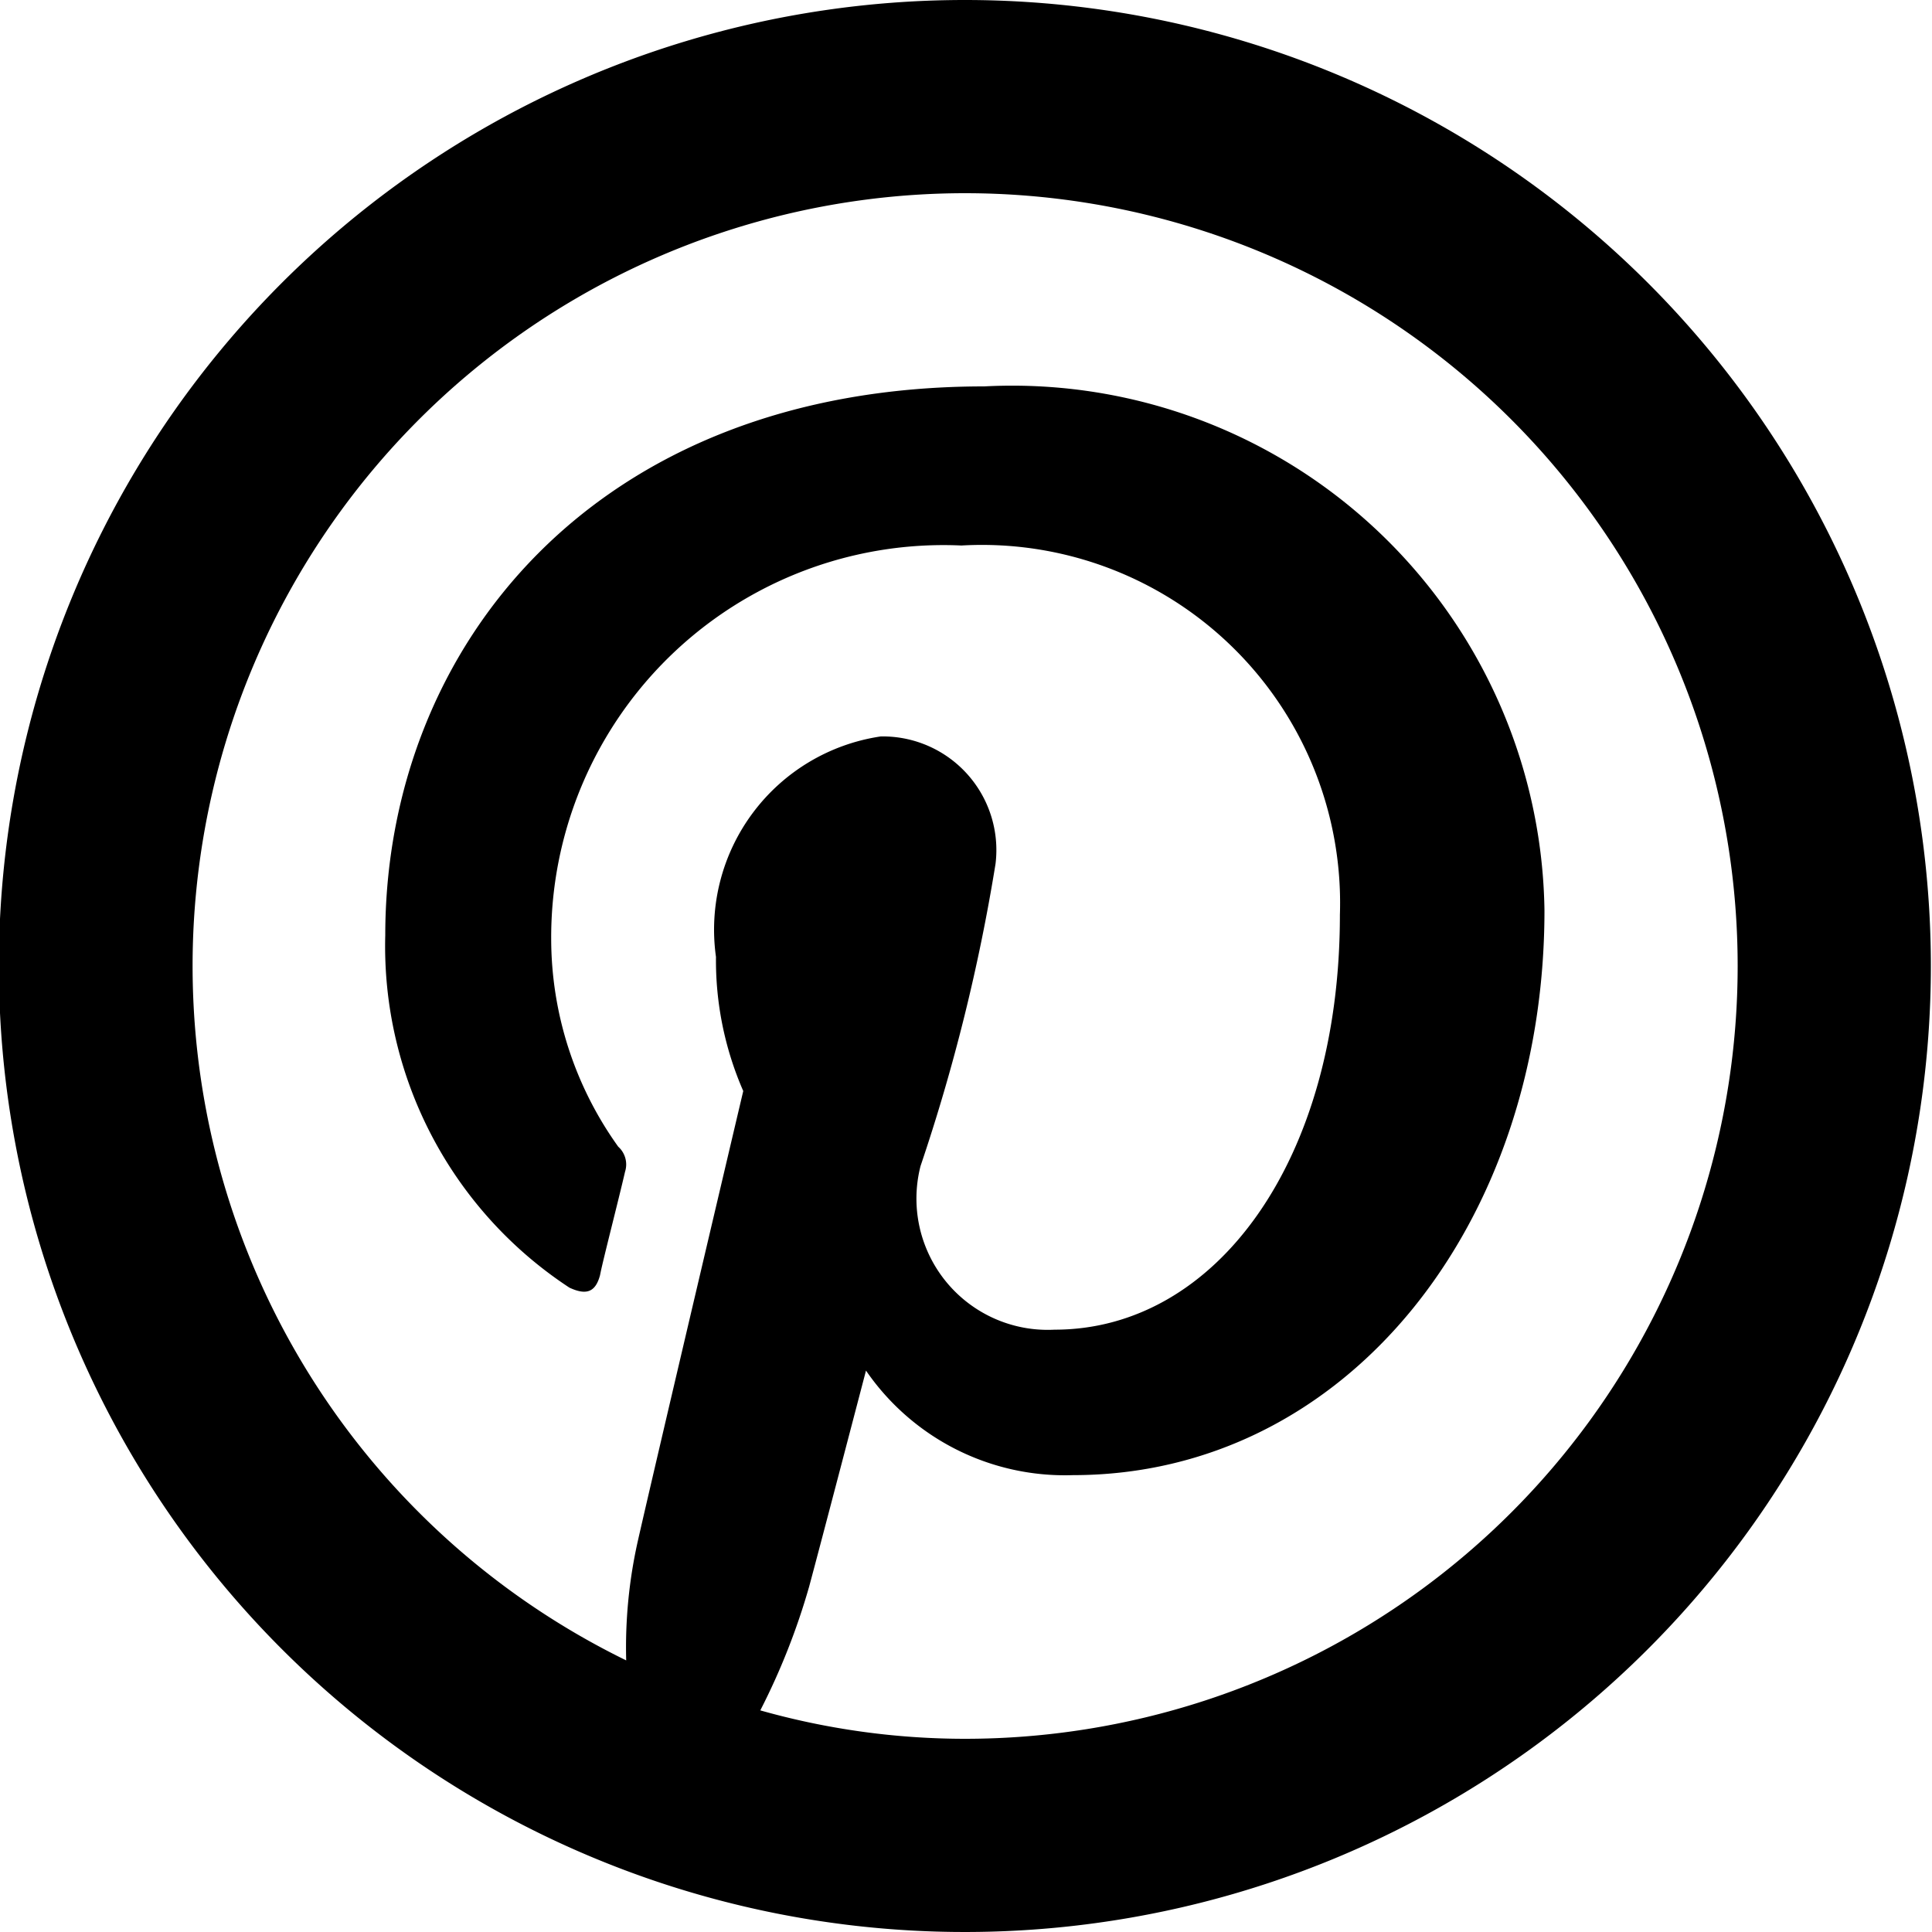 <svg xmlns="http://www.w3.org/2000/svg" width="17" height="17" viewBox="0 0 17 17">
  <defs>
    <style>
      .cls-1 {
        fill-rule: evenodd;
      }
    </style>
  </defs>
  <path id="pinterest" class="cls-1" d="M1348.43,1383a8.5,8.5,0,1,0,8.5,8.5A8.5,8.5,0,0,0,1348.43,1383Zm0,1.7a6.8,6.8,0,0,1,0,13.6,6.632,6.632,0,0,1-1.8-.25,6,6,0,0,0,.43-1.09c0.1-.37.5-1.9,0.5-1.9a2.123,2.123,0,0,0,1.82.92c2.41,0,4.15-2.21,4.15-4.97a4.684,4.684,0,0,0-4.93-4.61c-3.44,0-5.27,2.31-5.27,4.83a3.593,3.593,0,0,0,1.62,3.1c0.15,0.07.23,0.04,0.27-.11,0.02-.11.16-0.65,0.22-0.91a0.21,0.21,0,0,0-.06-0.22,3.144,3.144,0,0,1-.59-1.83,3.452,3.452,0,0,1,3.61-3.46,3.151,3.151,0,0,1,3.33,3.25c0,2.16-1.09,3.65-2.51,3.65a1.155,1.155,0,0,1-1.18-1.44,16.5,16.5,0,0,0,.66-2.66,1,1,0,0,0-1.01-1.12,1.719,1.719,0,0,0-1.45,1.94,2.87,2.87,0,0,0,.24,1.18s-0.79,3.35-.93,3.97a4.272,4.272,0,0,0-.1,1.04A6.8,6.8,0,0,1,1348.43,1384.7Z" transform="translate(-1339.94 -1383)"/>
</svg>
